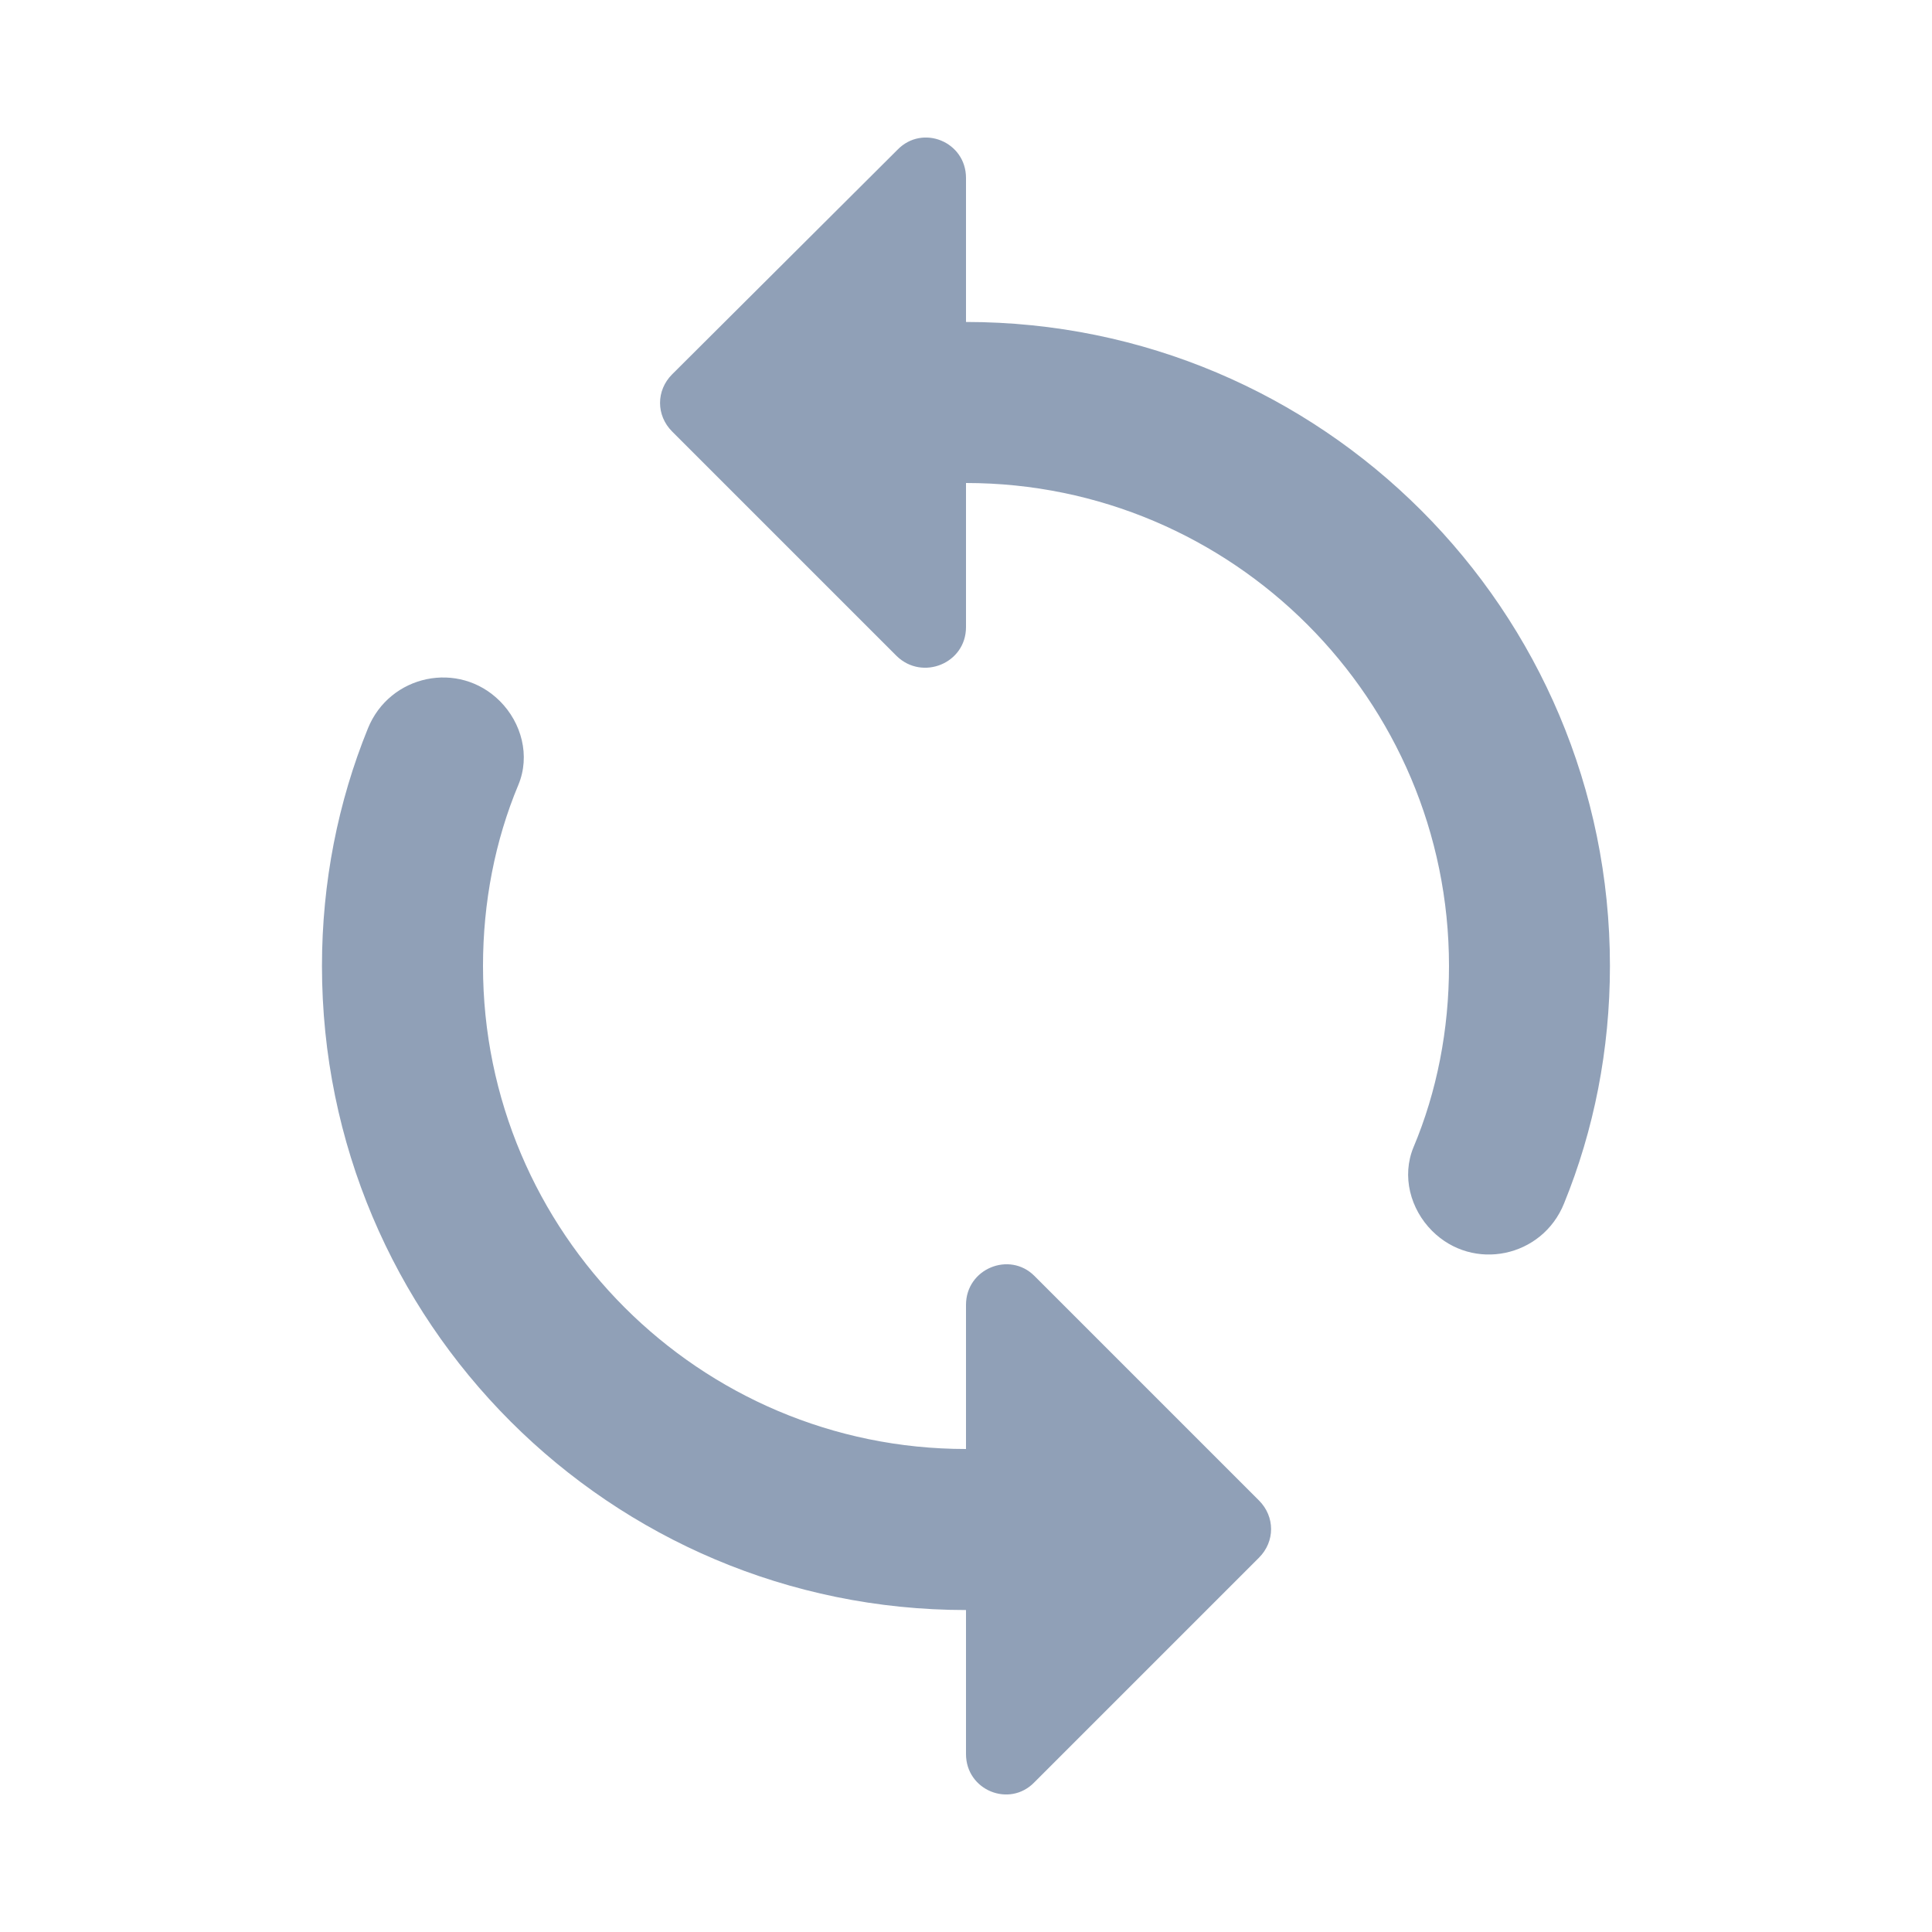 <svg width="20" height="20" viewBox="0 0 20 20" fill="none" xmlns="http://www.w3.org/2000/svg">
<path d="M10 3.333V1.842C10 1.467 9.55 1.283 9.291 1.55L6.958 3.875C6.791 4.042 6.791 4.3 6.958 4.467L9.283 6.792C9.55 7.05 10 6.867 10 6.492V5C12.758 5 15 7.242 15 10C15 10.658 14.875 11.3 14.633 11.875C14.508 12.175 14.6 12.517 14.825 12.742C15.25 13.167 15.966 13.017 16.191 12.458C16.5 11.7 16.666 10.867 16.666 10C16.666 6.317 13.683 3.333 10 3.333ZM10 15C7.241 15 5 12.758 5 10C5 9.342 5.125 8.7 5.366 8.125C5.491 7.825 5.4 7.483 5.175 7.258C4.75 6.833 4.033 6.983 3.808 7.542C3.5 8.3 3.333 9.133 3.333 10C3.333 13.683 6.316 16.667 10 16.667V18.158C10 18.533 10.45 18.717 10.708 18.45L13.033 16.125C13.2 15.958 13.2 15.7 13.033 15.533L10.708 13.208C10.45 12.95 10 13.133 10 13.508V15Z" fill="#90A0B7"/>
</svg>
